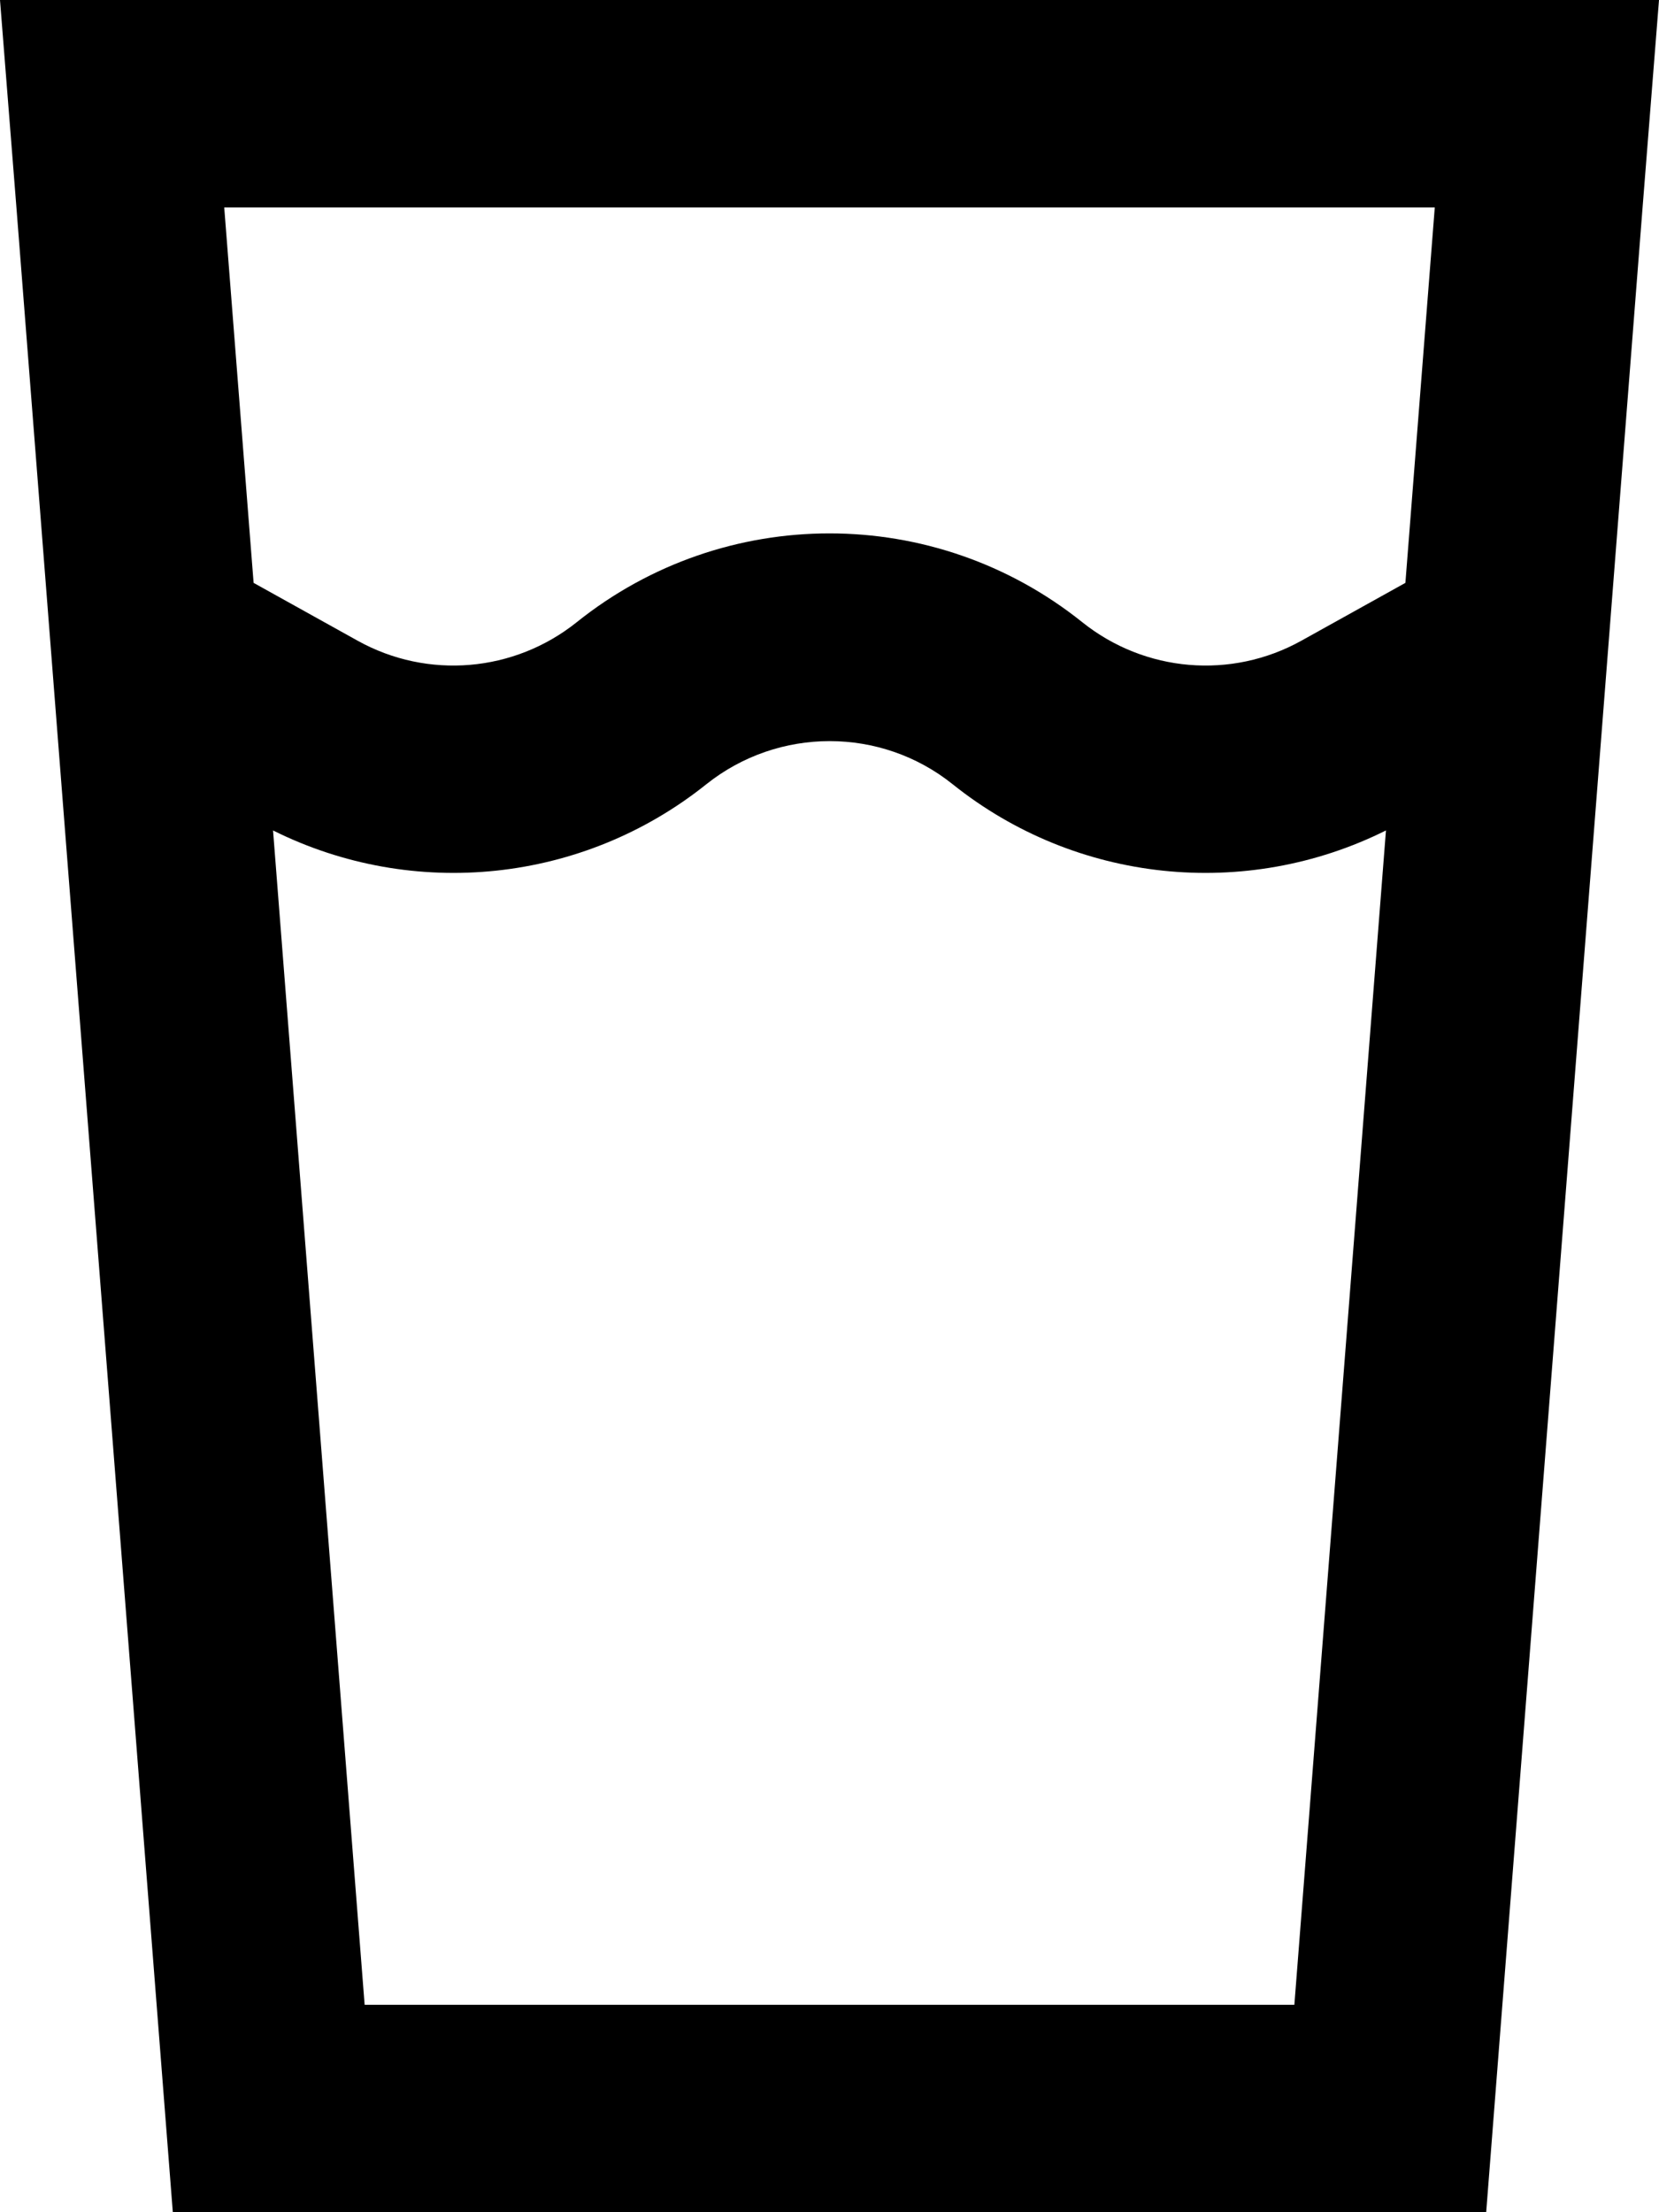 <svg xmlns="http://www.w3.org/2000/svg" viewBox="0 0 384 512"><!--! Font Awesome Pro 7.0.0 by @fontawesome - https://fontawesome.com License - https://fontawesome.com/license (Commercial License) Copyright 2025 Fonticons, Inc. --><path fill="currentColor" d="M63.2 192.2c32.5 16.2 71.7 12.2 100.3-10.7 16.7-13.3 40.4-13.3 57 0 28.6 22.9 67.8 26.9 100.3 10.7L299.6 464 84.4 464 63.2 192.2zm-4.5-57.3l-6.8-86.9 280.2 0-6.8 86.9-24.1 13.4c-16.2 9-36.2 7.3-50.7-4.3-34.2-27.4-82.8-27.4-117 0-14.5 11.6-34.5 13.3-50.7 4.3L58.7 134.9zM40 512L344 512 380.2 48 384 0 0 0 3.8 48 40 512z"/></svg>